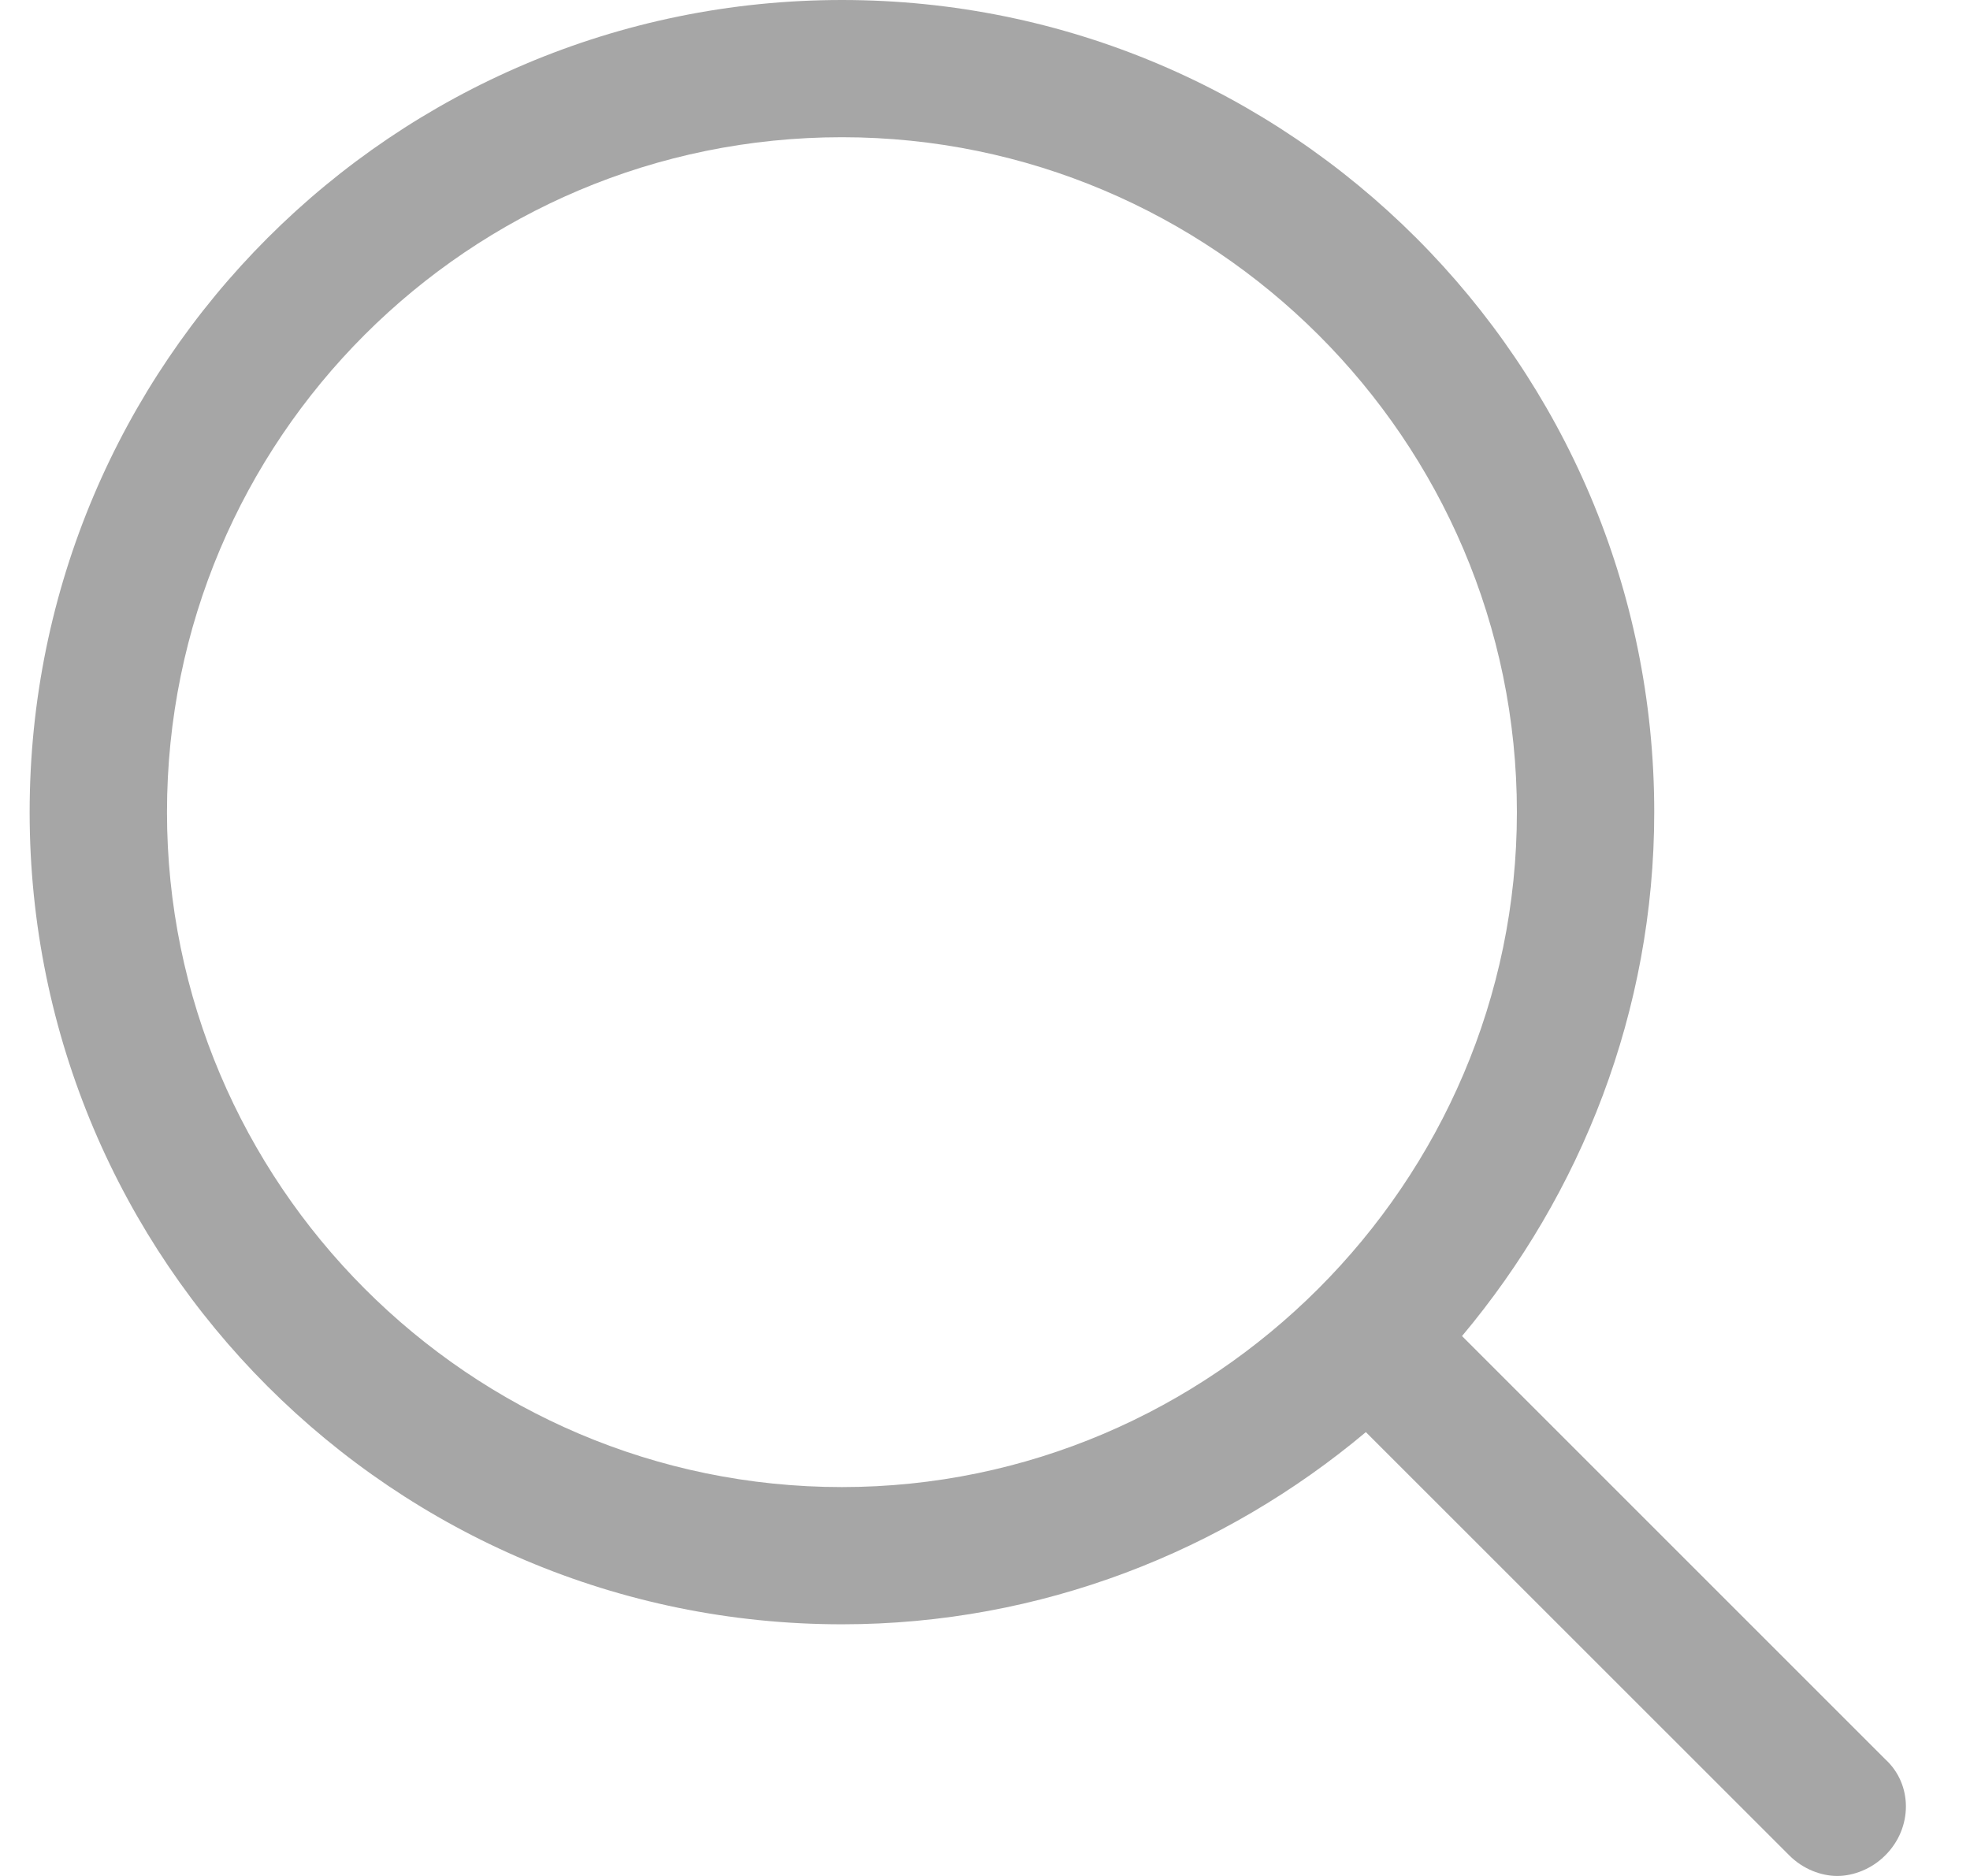 <svg width="21" height="20" viewBox="0 0 21 20" fill="none" xmlns="http://www.w3.org/2000/svg">
<path d="M8.975 17.317C11.097 17.317 13.048 16.537 14.56 15.268L19.073 19.78C19.219 19.927 19.414 20 19.585 20C19.755 20 19.951 19.927 20.097 19.78C20.39 19.488 20.39 19.024 20.097 18.756L15.585 14.244C16.853 12.732 17.634 10.78 17.634 8.659C17.634 3.878 13.755 0 8.975 0C4.194 0 0.316 3.878 0.316 8.659C0.316 13.439 4.194 17.317 8.975 17.317ZM8.975 1.463C12.926 1.463 16.17 4.683 16.17 8.659C16.17 12.61 12.926 15.854 8.975 15.854C4.999 15.854 1.78 12.61 1.78 8.659C1.78 4.683 4.999 1.463 8.975 1.463Z" fill="#A6A6A6"/>
</svg>
